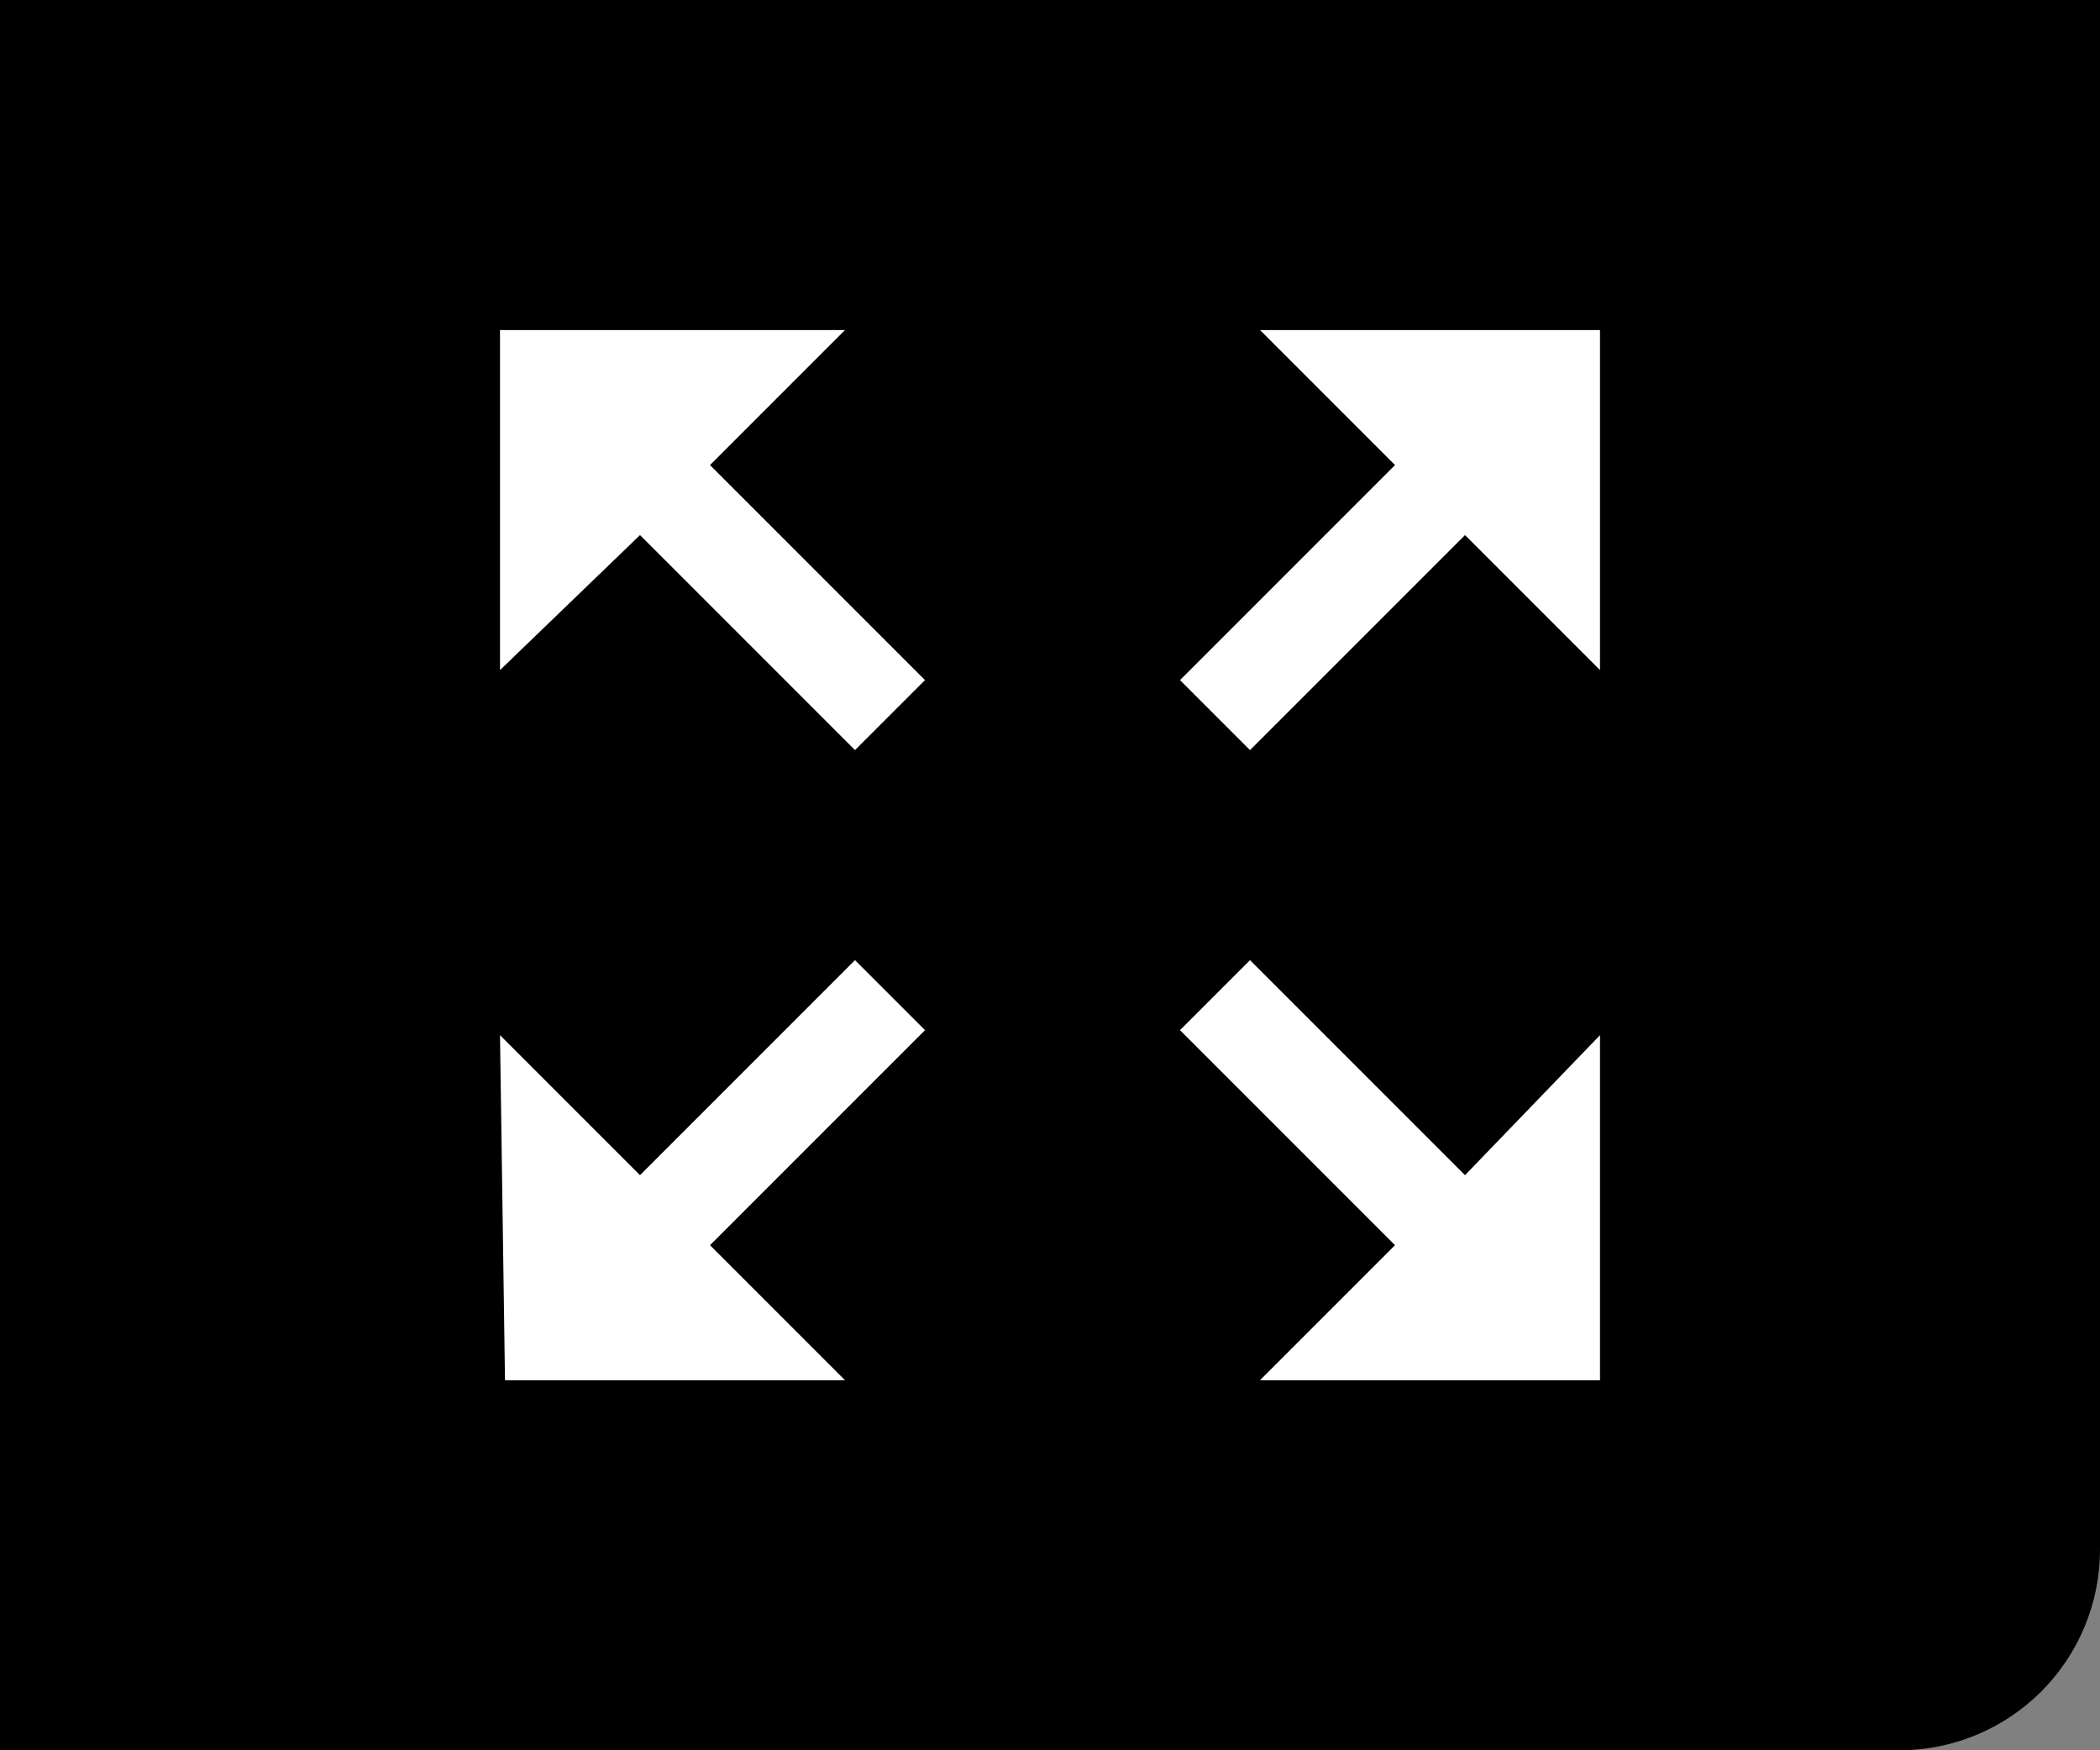 <svg width="42" height="35" viewBox="0 0 42 35" fill="none" xmlns="http://www.w3.org/2000/svg">
<rect x="0" y="0" width="42" height="35" fill="#808080" stroke="none"/>
<path d="M42 31C41.997 32.06 41.574 33.075 40.825 33.825C40.075 34.574 39.06 34.997 38 35H0V0H42V31Z" fill="black"/>
<path d="M32 13.4V6.6H25.2L27.9 9.3L23.6 13.6L25 15L29.3 10.7L32 13.4Z" fill="white"/>
<path d="M16.9 6.6H10V13.4L12.8 10.7L17.1 15L18.5 13.6L14.2 9.3L16.9 6.6Z" fill="white"/>
<path d="M10 20.7L10.1 27.6H16.9L14.2 24.9L18.5 20.6L17.1 19.2L12.8 23.5L10 20.7Z" fill="white"/>
<path d="M25.2 27.6H32V20.7L29.3 23.5L25 19.2L23.6 20.6L27.9 24.9L25.2 27.6Z" fill="white"/>
</svg>
